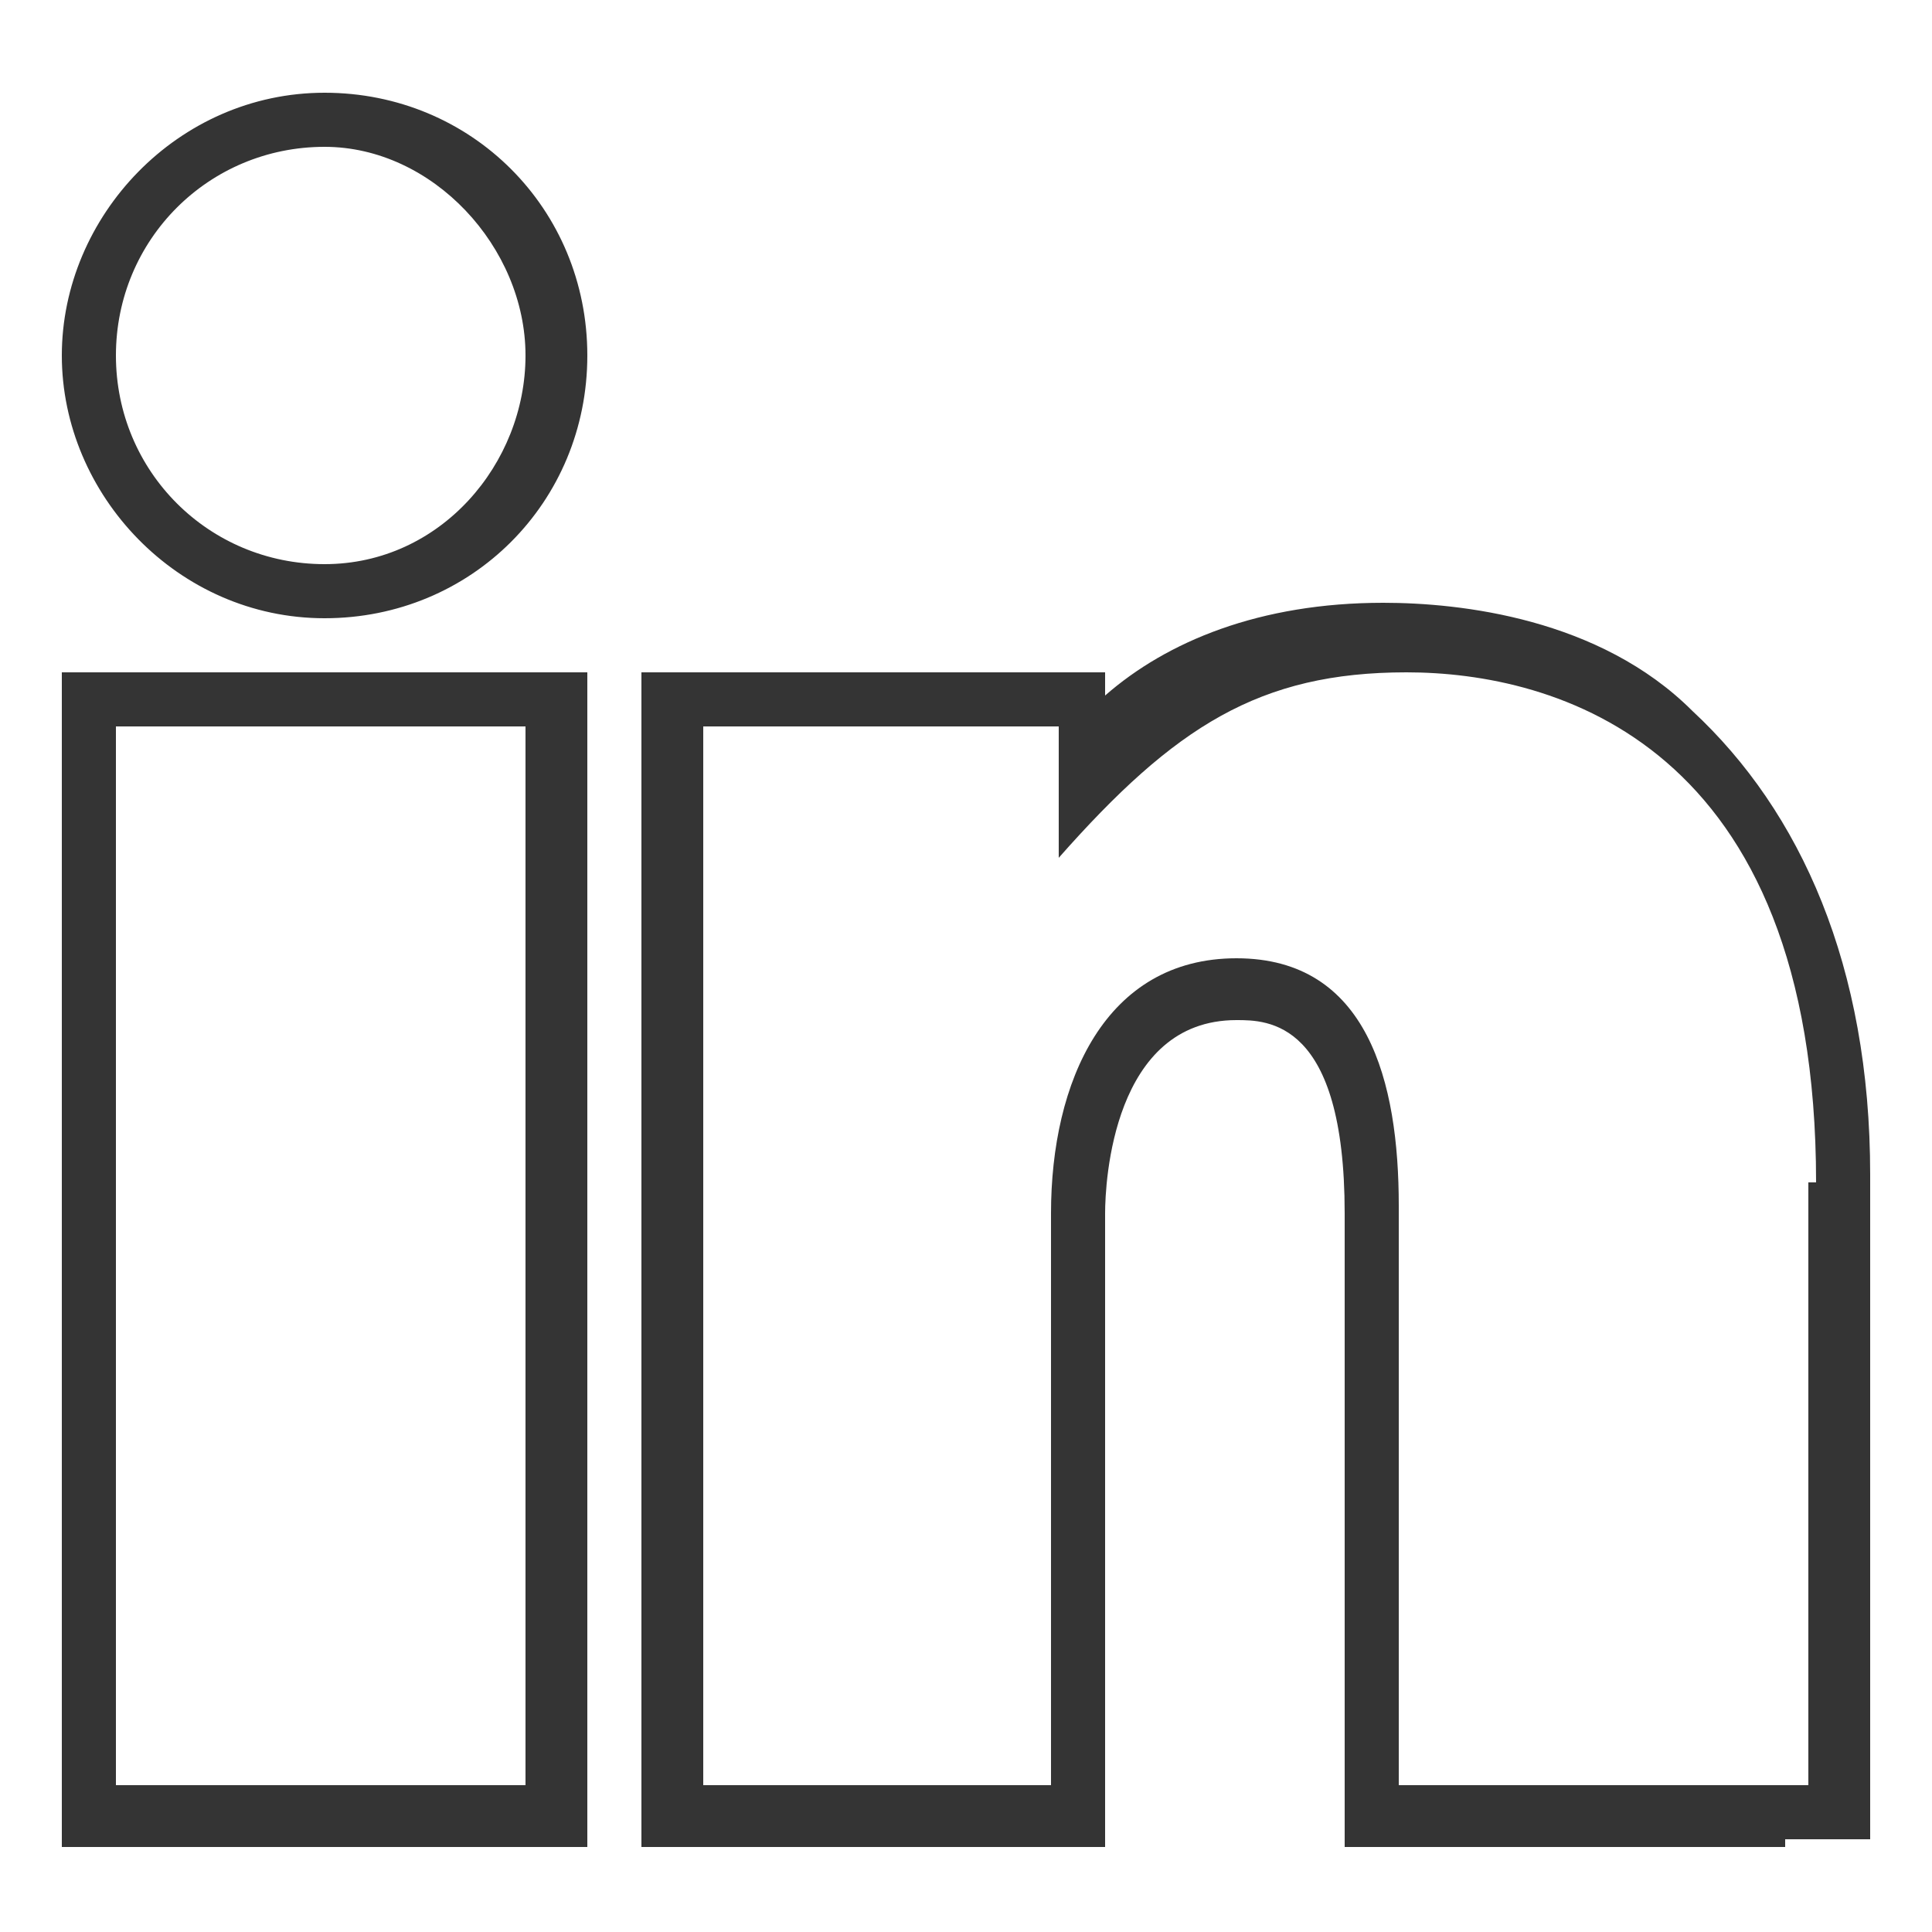 <?xml version="1.0" encoding="utf-8"?>
<!-- Generator: Adobe Illustrator 19.1.0, SVG Export Plug-In . SVG Version: 6.00 Build 0)  -->
<svg version="1.1" id="Layer_1" xmlns="http://www.w3.org/2000/svg" xmlns:xlink="http://www.w3.org/1999/xlink" x="0px" y="0px"
	 viewBox="0 0 25 25" style="enable-background:new 0 0 25 25;" xml:space="preserve">
<style type="text/css">
	.st0{fill-rule:evenodd;clip-rule:evenodd;fill:#343434;}
</style>
<path class="st0" d="M4.2,1.9c-1.5,0-2.7,1.2-2.7,2.7s1.2,2.7,2.7,2.7S6.8,6,6.8,4.6S5.6,1.9,4.2,1.9z M4.2,8C2.3,8,0.8,6.4,0.8,4.6
	s1.5-3.4,3.4-3.4s3.4,1.5,3.4,3.4S6.1,8,4.2,8z M6.8,9.4H1.5v13.7h5.3V9.4z M1.9,23.9H0.8v-0.4V9.1V8.7h1.1h4.6h1.1v0.4v14.4v0.4
	H6.5H1.9z M23.5,15.3c0-5.7-3.4-6.6-5.3-6.6s-3,0.7-4.5,2.4V9.4H9.1v13.7h4.5v-7.4c0-1.7,0.7-3.3,2.4-3.3s2.1,1.6,2.1,3.2v7.5h5.3
	V15.3z M23.1,23.9h-4.6h-1.1v-0.4v-7.8c0-2.5-1-2.5-1.4-2.5c-1.6,0-1.7,2.1-1.7,2.5v7.8v0.4h-0.5H9.2H8.3v-0.4V9.1V8.7h0.9h4.6h0.5
	V9c0.8-0.7,2-1.2,3.6-1.2c1,0,2.8,0.2,4,1.4c1.4,1.3,2.3,3.3,2.3,6v8.2v0.4H23.1z"/>
</svg>
